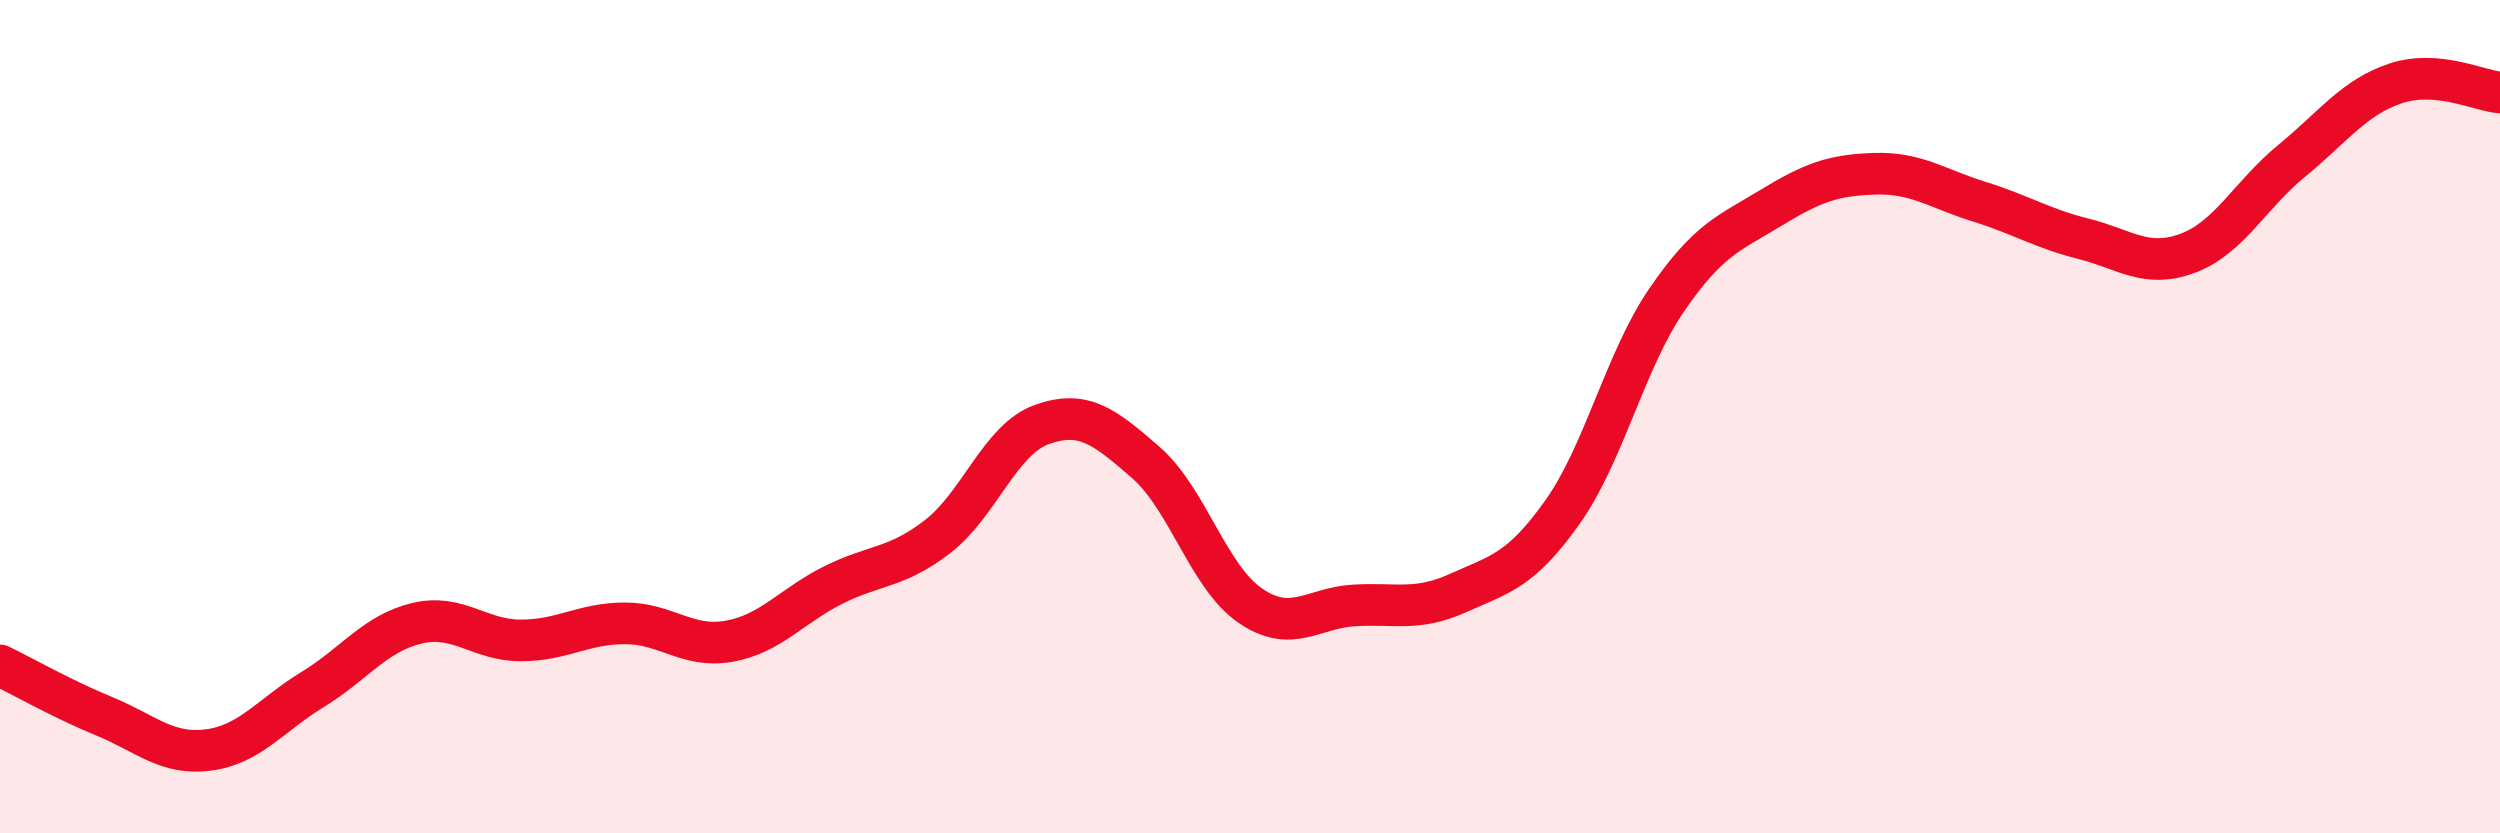 
    <svg width="60" height="20" viewBox="0 0 60 20" xmlns="http://www.w3.org/2000/svg">
      <path
        d="M 0,15.97 C 0.5,16.21 1.5,16.78 2.5,17.19 C 3.5,17.6 4,18.13 5,18 C 6,17.87 6.5,17.16 7.5,16.55 C 8.5,15.94 9,15.2 10,14.96 C 11,14.72 11.5,15.37 12.5,15.37 C 13.5,15.37 14,14.96 15,14.96 C 16,14.96 16.5,15.57 17.5,15.39 C 18.5,15.21 19,14.54 20,14.04 C 21,13.54 21.5,13.65 22.5,12.88 C 23.5,12.11 24,10.55 25,10.19 C 26,9.83 26.5,10.23 27.5,11.1 C 28.5,11.97 29,13.84 30,14.53 C 31,15.22 31.5,14.59 32.5,14.53 C 33.5,14.47 34,14.68 35,14.23 C 36,13.78 36.5,13.7 37.5,12.29 C 38.5,10.88 39,8.66 40,7.2 C 41,5.74 41.5,5.6 42.5,4.99 C 43.5,4.38 44,4.2 45,4.17 C 46,4.14 46.5,4.53 47.5,4.84 C 48.5,5.15 49,5.48 50,5.73 C 51,5.98 51.5,6.45 52.5,6.08 C 53.5,5.71 54,4.68 55,3.86 C 56,3.04 56.5,2.33 57.5,2 C 58.5,1.67 59.5,2.18 60,2.22L60 20L0 20Z"
        fill="#EB0A25"
        opacity="0.1"
        stroke-linecap="round"
        stroke-linejoin="round"
      />
      <path
        d="M 0,15.97 C 0.5,16.21 1.5,16.78 2.5,17.19 C 3.5,17.6 4,18.13 5,18 C 6,17.87 6.5,17.16 7.5,16.55 C 8.5,15.94 9,15.2 10,14.96 C 11,14.72 11.5,15.37 12.5,15.37 C 13.5,15.37 14,14.96 15,14.96 C 16,14.96 16.5,15.57 17.5,15.39 C 18.5,15.21 19,14.54 20,14.04 C 21,13.54 21.5,13.65 22.5,12.88 C 23.5,12.11 24,10.55 25,10.19 C 26,9.83 26.5,10.23 27.5,11.1 C 28.5,11.97 29,13.84 30,14.53 C 31,15.22 31.5,14.59 32.5,14.53 C 33.5,14.47 34,14.68 35,14.23 C 36,13.78 36.5,13.7 37.5,12.29 C 38.5,10.88 39,8.66 40,7.2 C 41,5.74 41.5,5.6 42.5,4.99 C 43.5,4.38 44,4.2 45,4.17 C 46,4.14 46.5,4.53 47.5,4.84 C 48.5,5.15 49,5.48 50,5.73 C 51,5.98 51.5,6.45 52.5,6.08 C 53.5,5.71 54,4.68 55,3.86 C 56,3.04 56.5,2.33 57.5,2 C 58.5,1.67 59.5,2.18 60,2.22"
        stroke="#EB0A25"
        stroke-width="1"
        fill="none"
        stroke-linecap="round"
        stroke-linejoin="round"
      />
    </svg>
  
